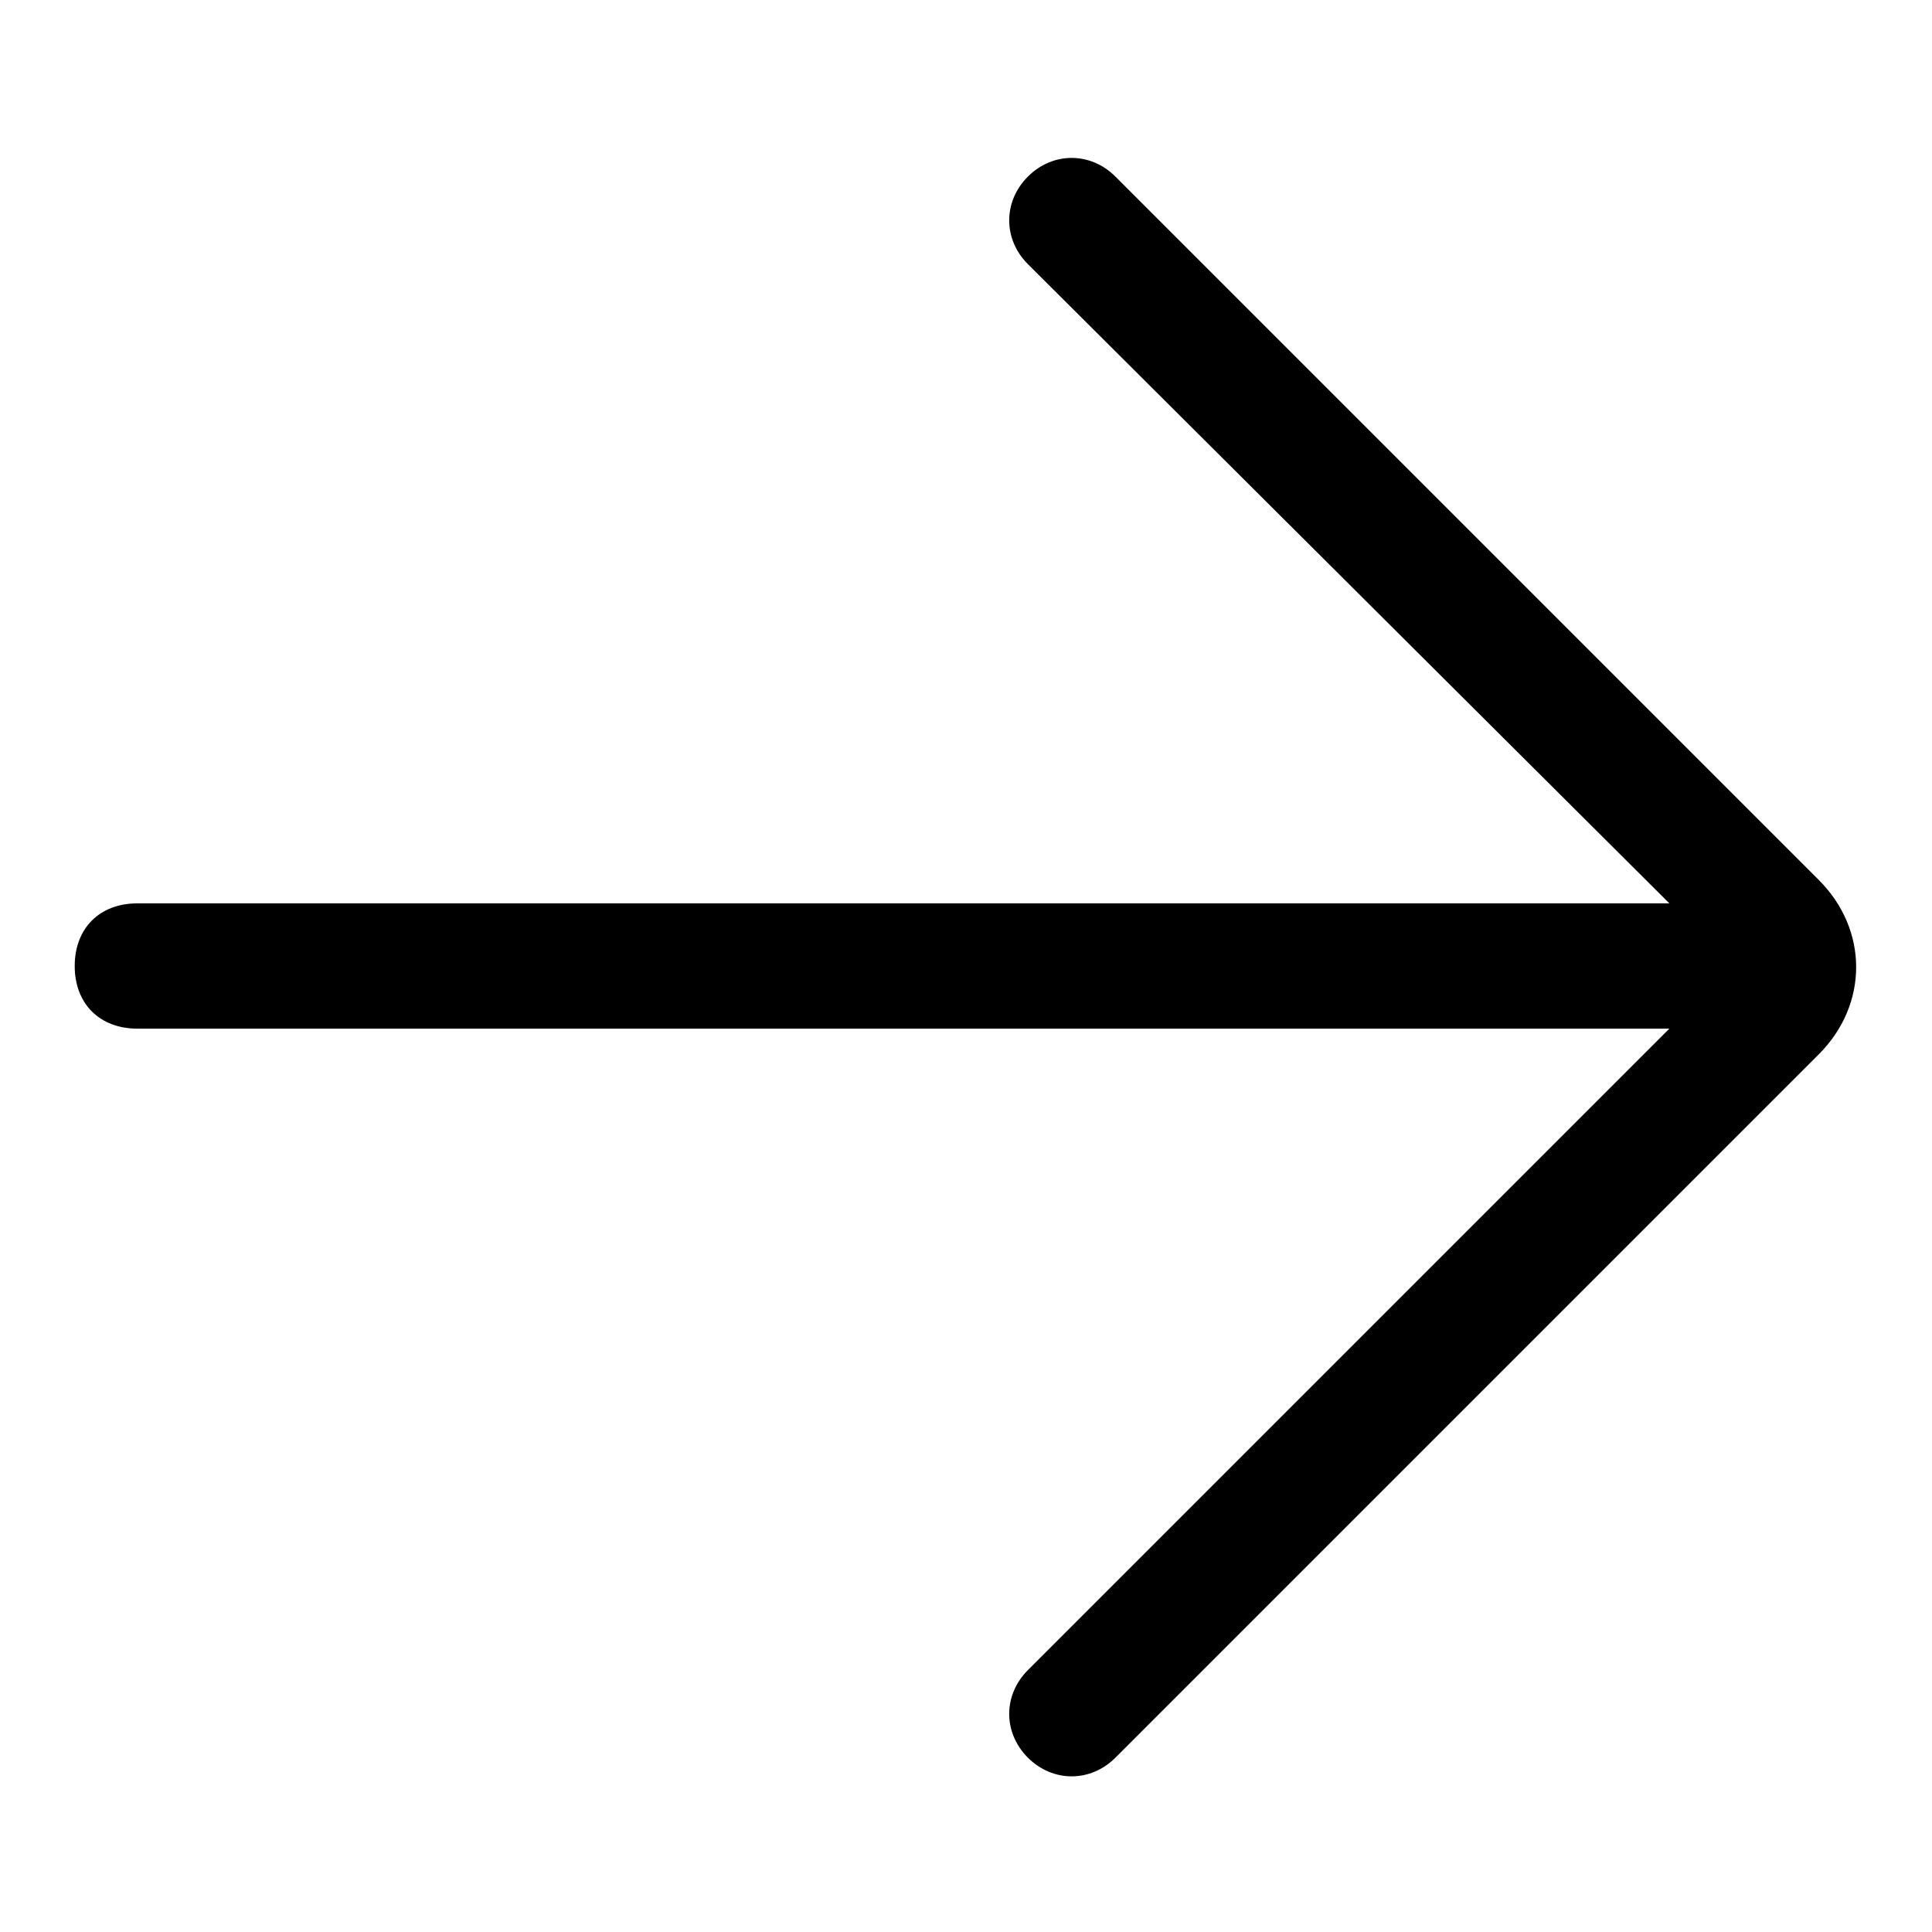 <?xml version="1.0" encoding="utf-8"?>
<!-- Svg Vector Icons : http://www.onlinewebfonts.com/icon -->
<!DOCTYPE svg PUBLIC "-//W3C//DTD SVG 1.1//EN" "http://www.w3.org/Graphics/SVG/1.1/DTD/svg11.dtd">
<svg version="1.1" xmlns="http://www.w3.org/2000/svg" xmlns:xlink="http://www.w3.org/1999/xlink" x="0px" y="0px" viewBox="0 0 256 256" enable-background="new 0 0 256 256" xml:space="preserve">
<g> <path fill="#000000" d="M221.2,119.7h-203c-5,0-8.3,3.3-8.3,8.3c0,5,3.3,8.3,8.3,8.3h203l-85,85c-3.3,3.3-3.3,8.3,0,11.6 c3.3,3.3,8.3,3.3,11.6,0l93.2-93.2c6.6-6.6,6.6-16.5,0-23.1l-93.2-93.2c-3.3-3.3-8.3-3.3-11.6,0c-3.3,3.3-3.3,8.3,0,11.6 L221.2,119.7L221.2,119.7z"/></g>
</svg>